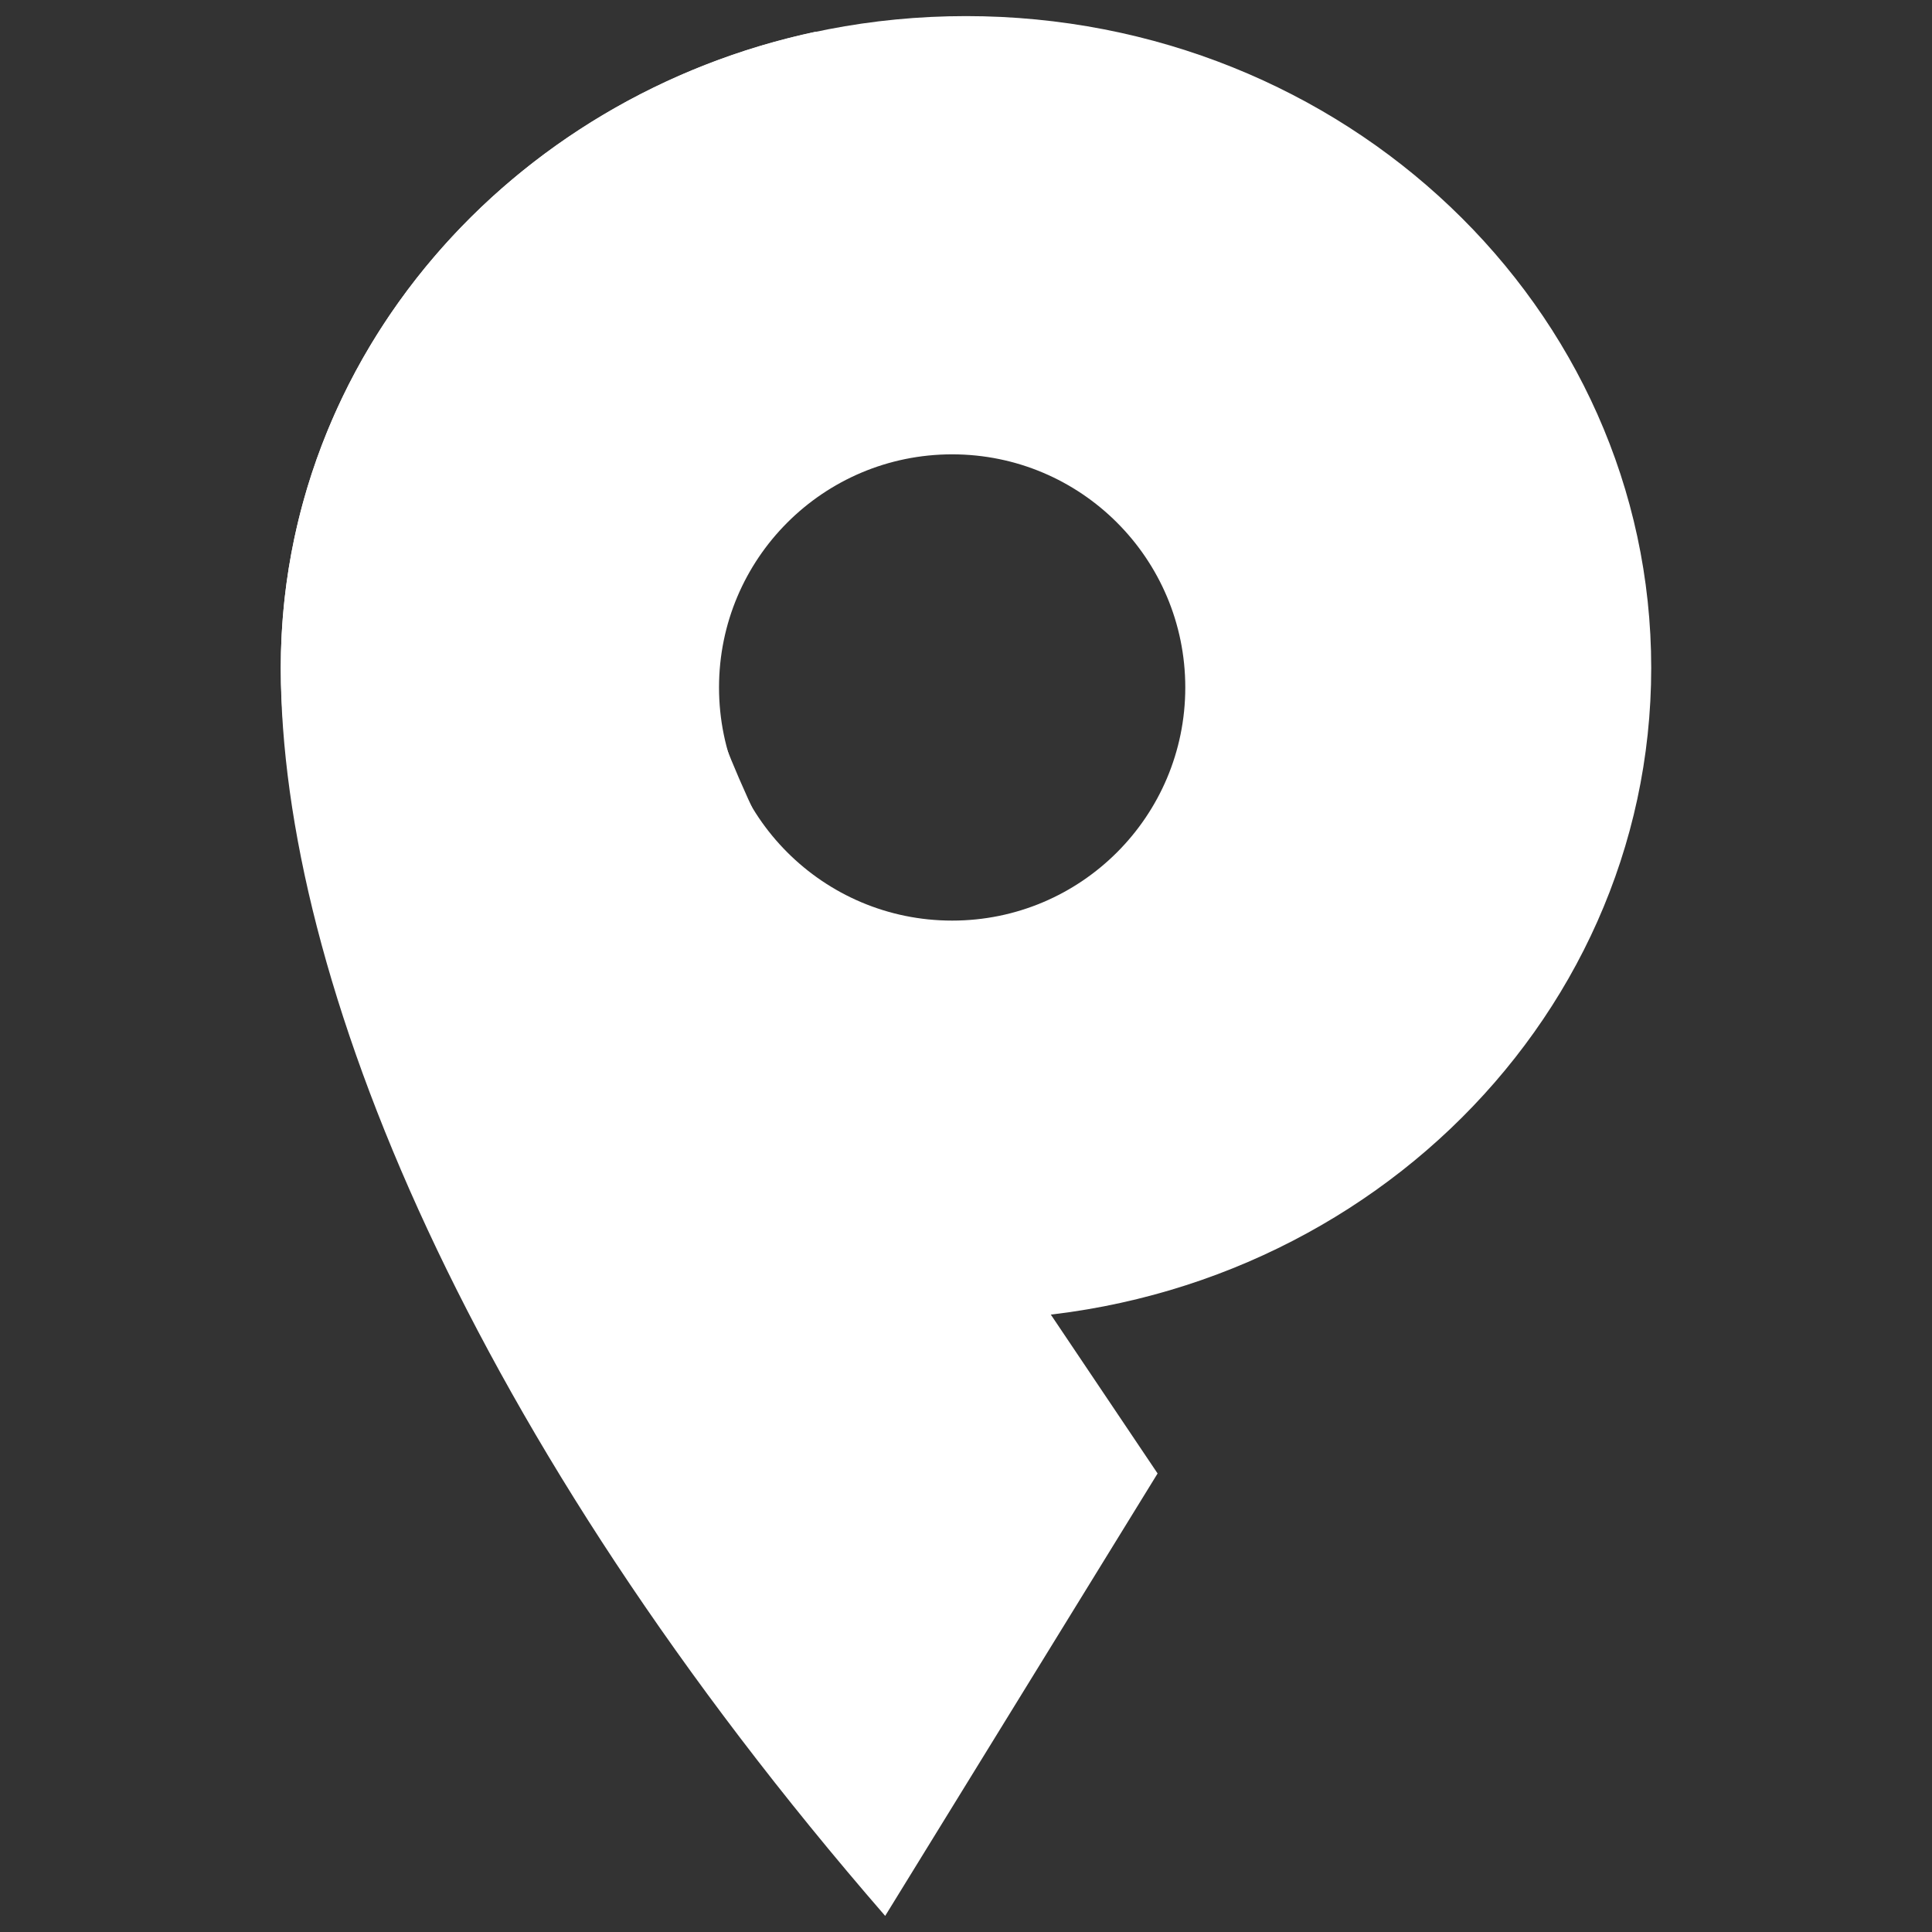 <svg xmlns="http://www.w3.org/2000/svg" xmlns:xlink="http://www.w3.org/1999/xlink" id="Capa_1" x="0px" y="0px" viewBox="0 0 600 600" style="enable-background:new 0 0 600 600;" xml:space="preserve"><rect x="0" y="0" width="600" height="600" fill="#333333" stroke="none"/><style type="text/css">	.st0{fill:#ffffff;}	.st1{fill:#ffffff;}</style><path class="st0" d="M300,5C182.5,5,87.2,95.6,87.2,207.4S182.5,409.8,300,409.8s212.8-90.6,212.8-202.4S417.5,5,300,5z  M295.7,285.9c-40,0-72.4-32.4-72.4-72.4s32.4-72.4,72.4-72.4s72.4,32.4,72.4,72.4S335.7,285.9,295.7,285.9z"></path><path class="st1" d="M229.5,241.7c-52.3-121.1-6.7-197.7,24-231.9C158.3,30,87.2,110.8,87.2,207.4S146.1,446.6,274.9,595l84.6-137.4 l-33.2-49.4C326.3,408.2,258.8,309.5,229.5,241.7L229.5,241.7z"></path></svg>